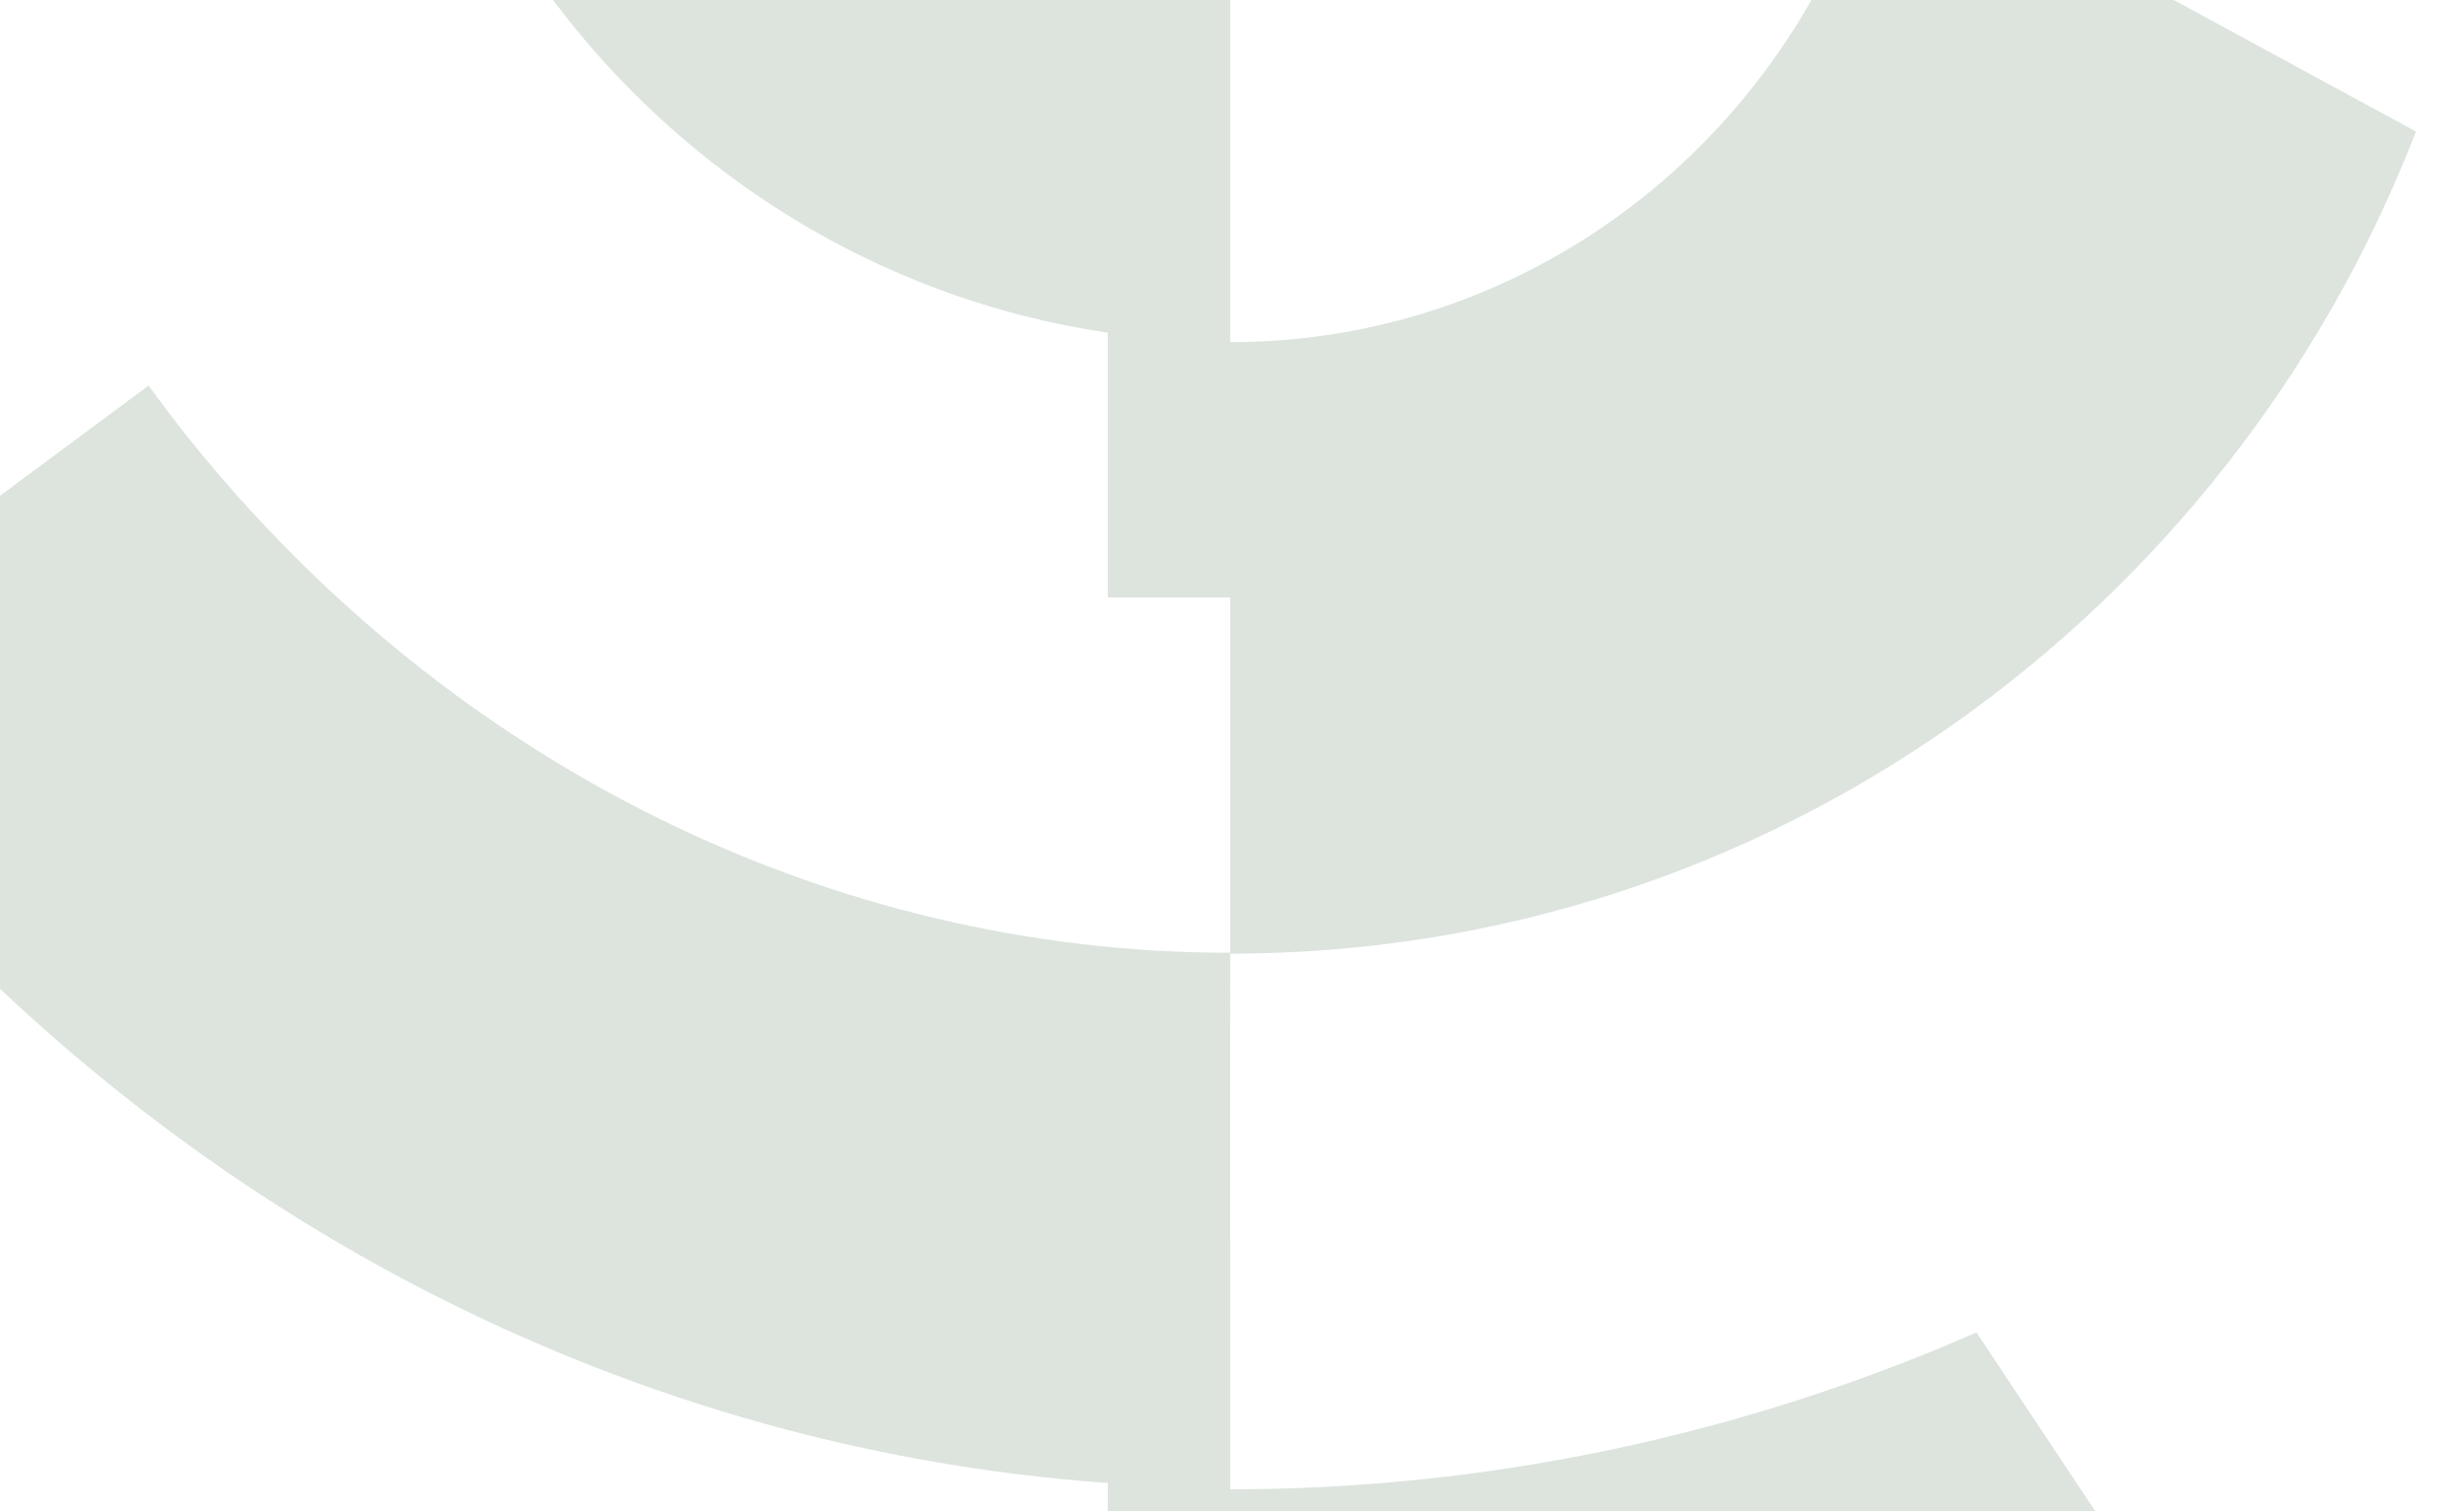 <?xml version="1.0" encoding="UTF-8"?> <svg xmlns="http://www.w3.org/2000/svg" width="393" height="241" viewBox="0 0 393 241" fill="none"><g opacity="0.24" clip-path="url(#clip0_212_563)"><path d="M315.242 212.511C278.054 228.802 237.643 237.529 196.214 237.529V219.995L196.21 151.956C132.607 151.956 72.12 122.127 30.274 70.13C28.018 67.326 25.843 64.418 23.7 61.494L-41.369 109.763C-37.415 115.373 -33.354 120.901 -29.081 126.217C23.428 191.469 97.568 230.913 176.691 236.52V330.443H196.214V310.668C252.188 310.668 306.64 297.776 356.047 273.925L315.242 212.511Z" fill="#6B8F71"></path><path d="M299.436 -25.672C287.071 20.485 245.538 54.574 196.214 54.574V13.85V-0.283C158.733 -0.283 127.216 -26.059 117.588 -61.025L66.911 -41.512C82.494 8.023 124.873 45.423 176.69 53.055V95.29H196.214V152.098C282.121 152.098 355.685 97.645 385.339 20.98L299.436 -25.672Z" fill="#6B8F71"></path></g><defs><clipPath id="clip0_212_563"><rect width="393" height="241" fill="white"></rect></clipPath></defs></svg> 